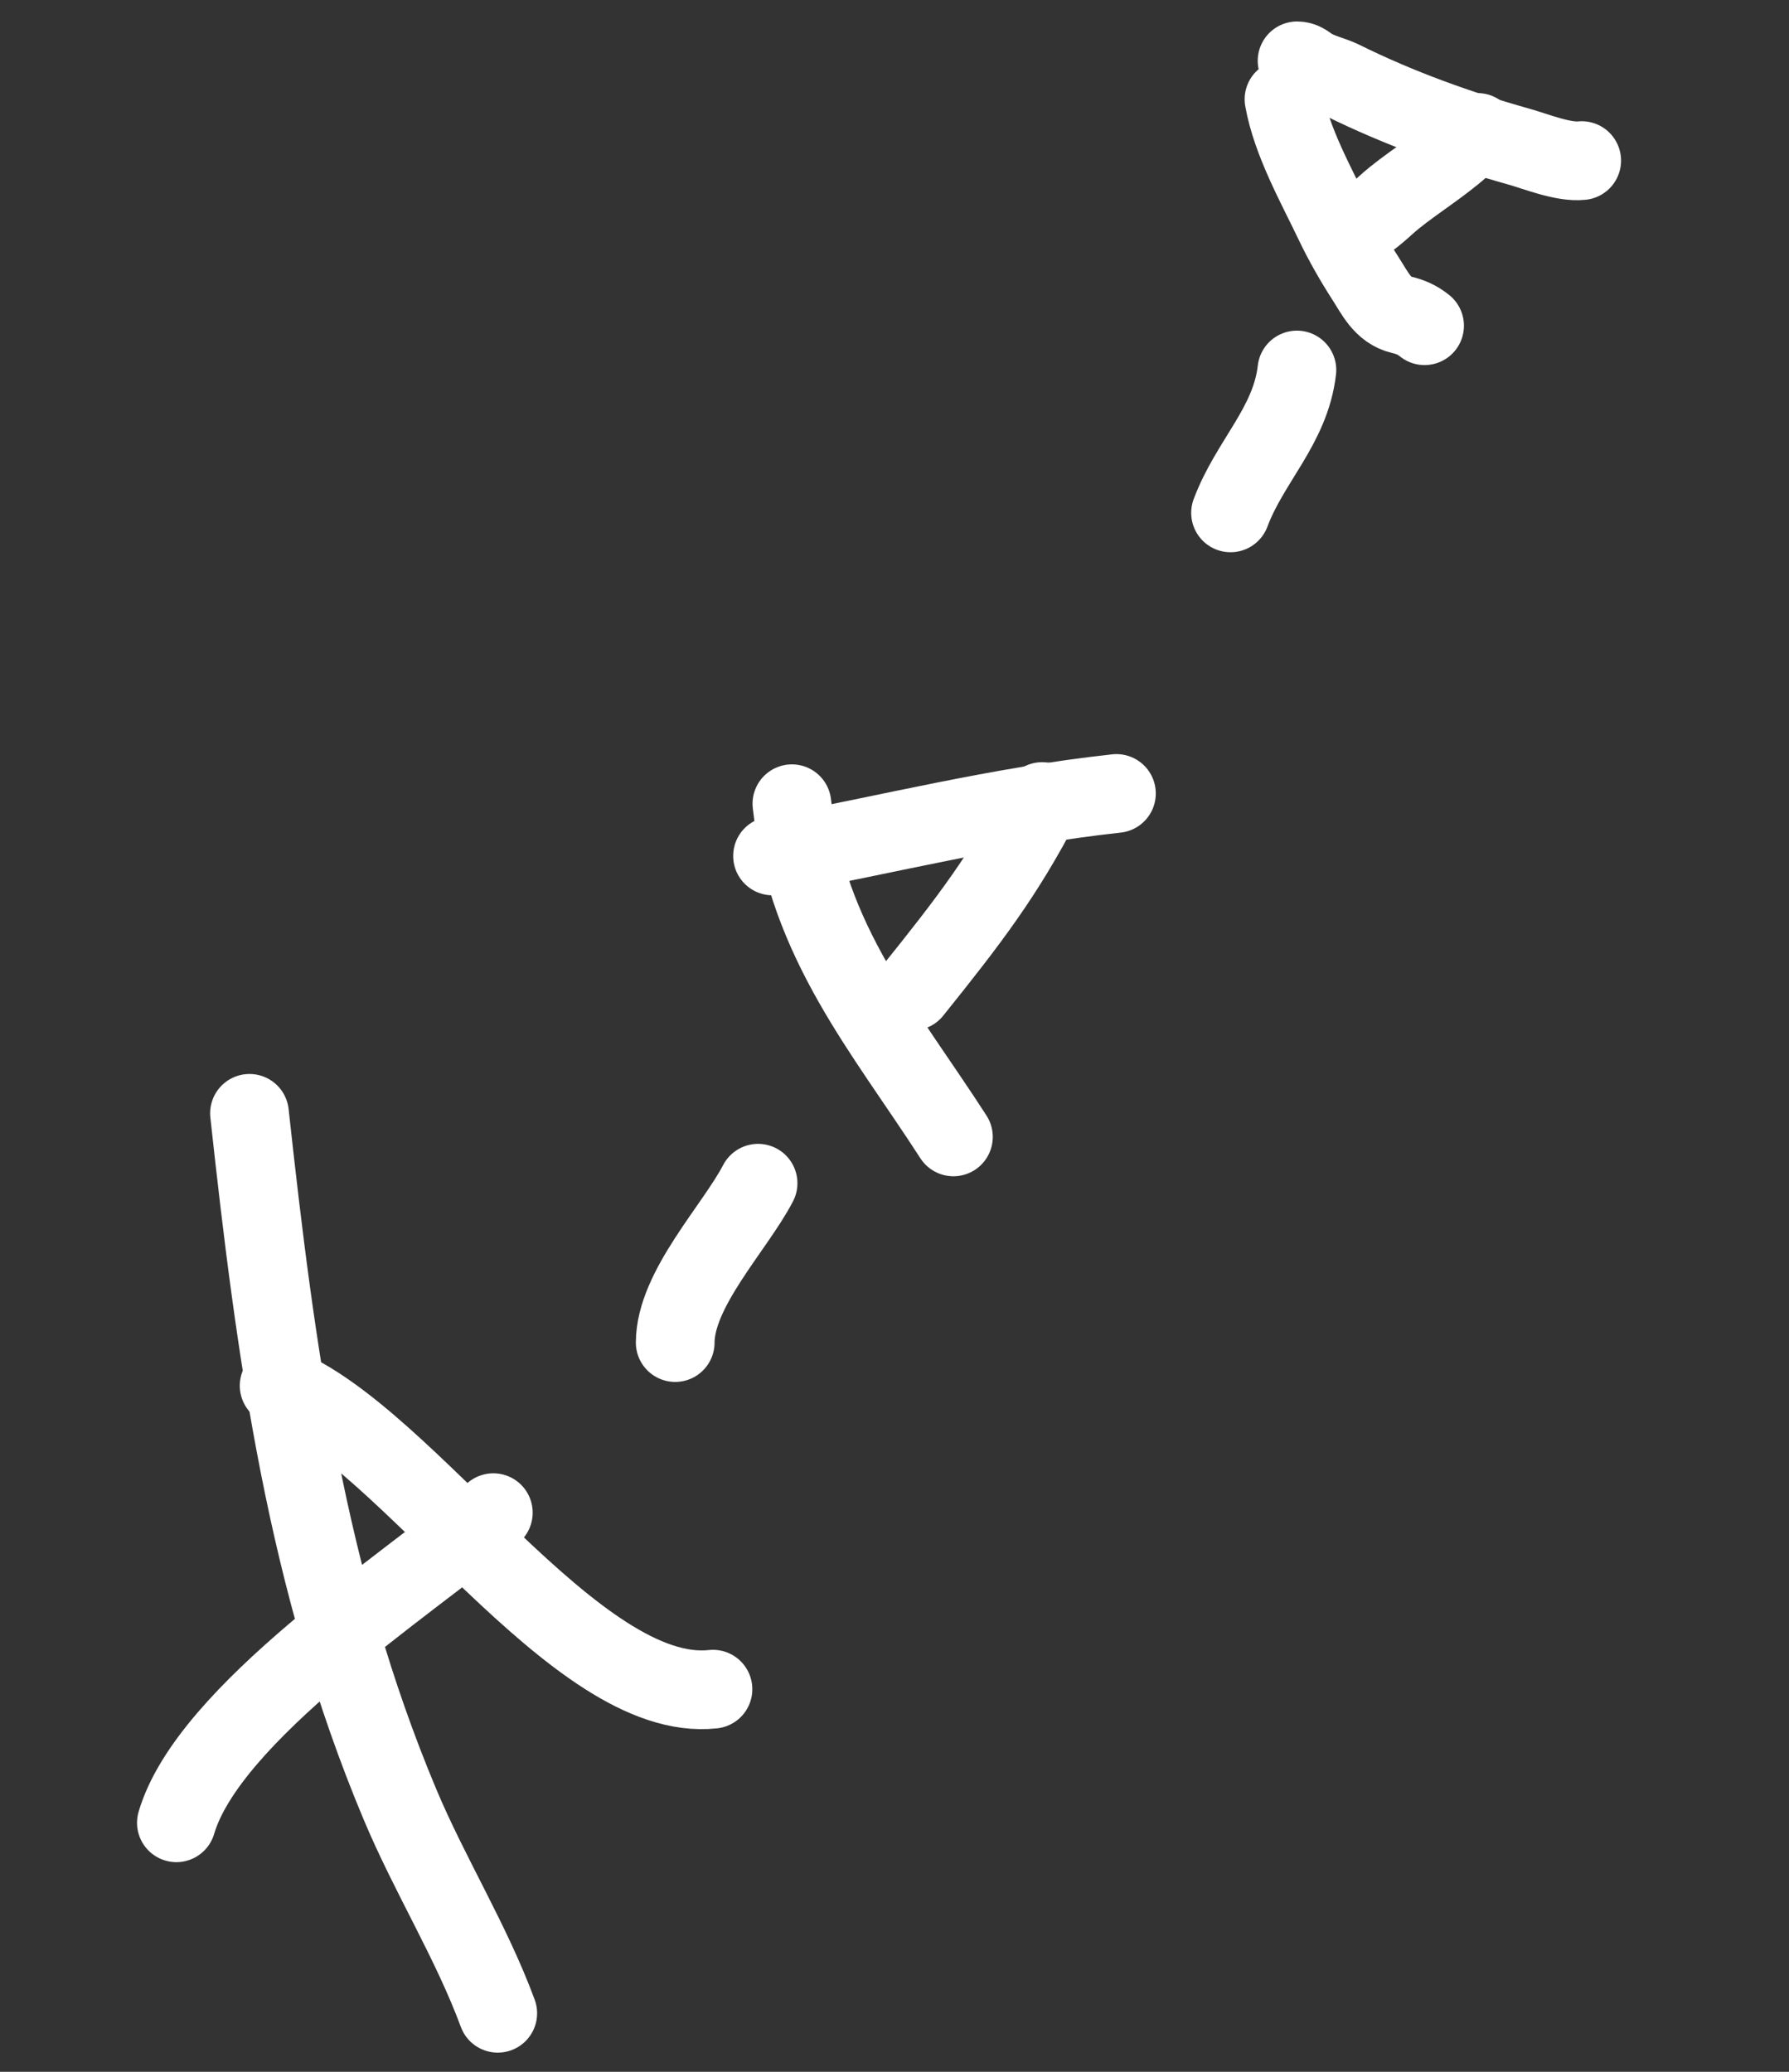 <?xml version="1.0" encoding="UTF-8"?> <svg xmlns="http://www.w3.org/2000/svg" width="57" height="66" viewBox="0 0 57 66" fill="none"><rect x="0" y="0" width="57" height="66" fill="#333333" stroke="none"/> <path d="M7.949 35.467C8.782 43.112 9.756 50.355 12.739 57.469C13.692 59.742 15.016 61.851 15.859 64.135" stroke="white" stroke-width="2.508" stroke-linecap="round"></path> <path d="M8.894 44.143C13.002 45.765 18.329 54.289 22.716 53.811" stroke="white" stroke-width="2.508" stroke-linecap="round"></path> <path d="M5.62 58.067C6.646 54.582 12.958 50.496 15.718 48.188" stroke="white" stroke-width="2.508" stroke-linecap="round"></path> <path d="M21.513 42.769C21.517 41.063 23.415 39.112 24.153 37.693" stroke="white" stroke-width="2.508" stroke-linecap="round"></path> <path d="M25.231 25.604C25.709 29.991 28.212 32.855 30.377 36.217" stroke="white" stroke-width="2.508" stroke-linecap="round"></path> <path d="M24.614 27.267C28.314 26.574 31.813 25.686 35.571 25.277" stroke="white" stroke-width="2.508" stroke-linecap="round"></path> <path d="M29.074 31.571C30.893 29.307 31.988 27.875 33.205 25.534" stroke="white" stroke-width="2.508" stroke-linecap="round"></path> <path d="M41.321 11.787C41.119 13.563 39.823 14.691 39.207 16.338" stroke="white" stroke-width="2.508" stroke-linecap="round"></path> <path d="M40.91 3.163C41.15 4.507 41.933 5.89 42.519 7.117C42.8 7.705 43.15 8.319 43.505 8.869C43.814 9.349 44.055 9.884 44.643 10.025C44.928 10.093 45.149 10.183 45.389 10.376" stroke="white" stroke-width="2.508" stroke-linecap="round"></path> <path d="M41.327 1.938C41.51 1.939 41.603 2.033 41.749 2.128C42.057 2.329 42.441 2.396 42.77 2.558C44.569 3.448 46.458 4.127 48.391 4.67C48.946 4.826 49.808 5.18 50.395 5.116" stroke="white" stroke-width="2.508" stroke-linecap="round"></path> <path d="M43.007 7.256C43.572 7.15 44.001 6.642 44.43 6.298C45.129 5.737 45.906 5.265 46.575 4.667C46.729 4.53 46.904 4.299 47.076 4.22" stroke="white" stroke-width="2.508" stroke-linecap="round"></path> </svg> 